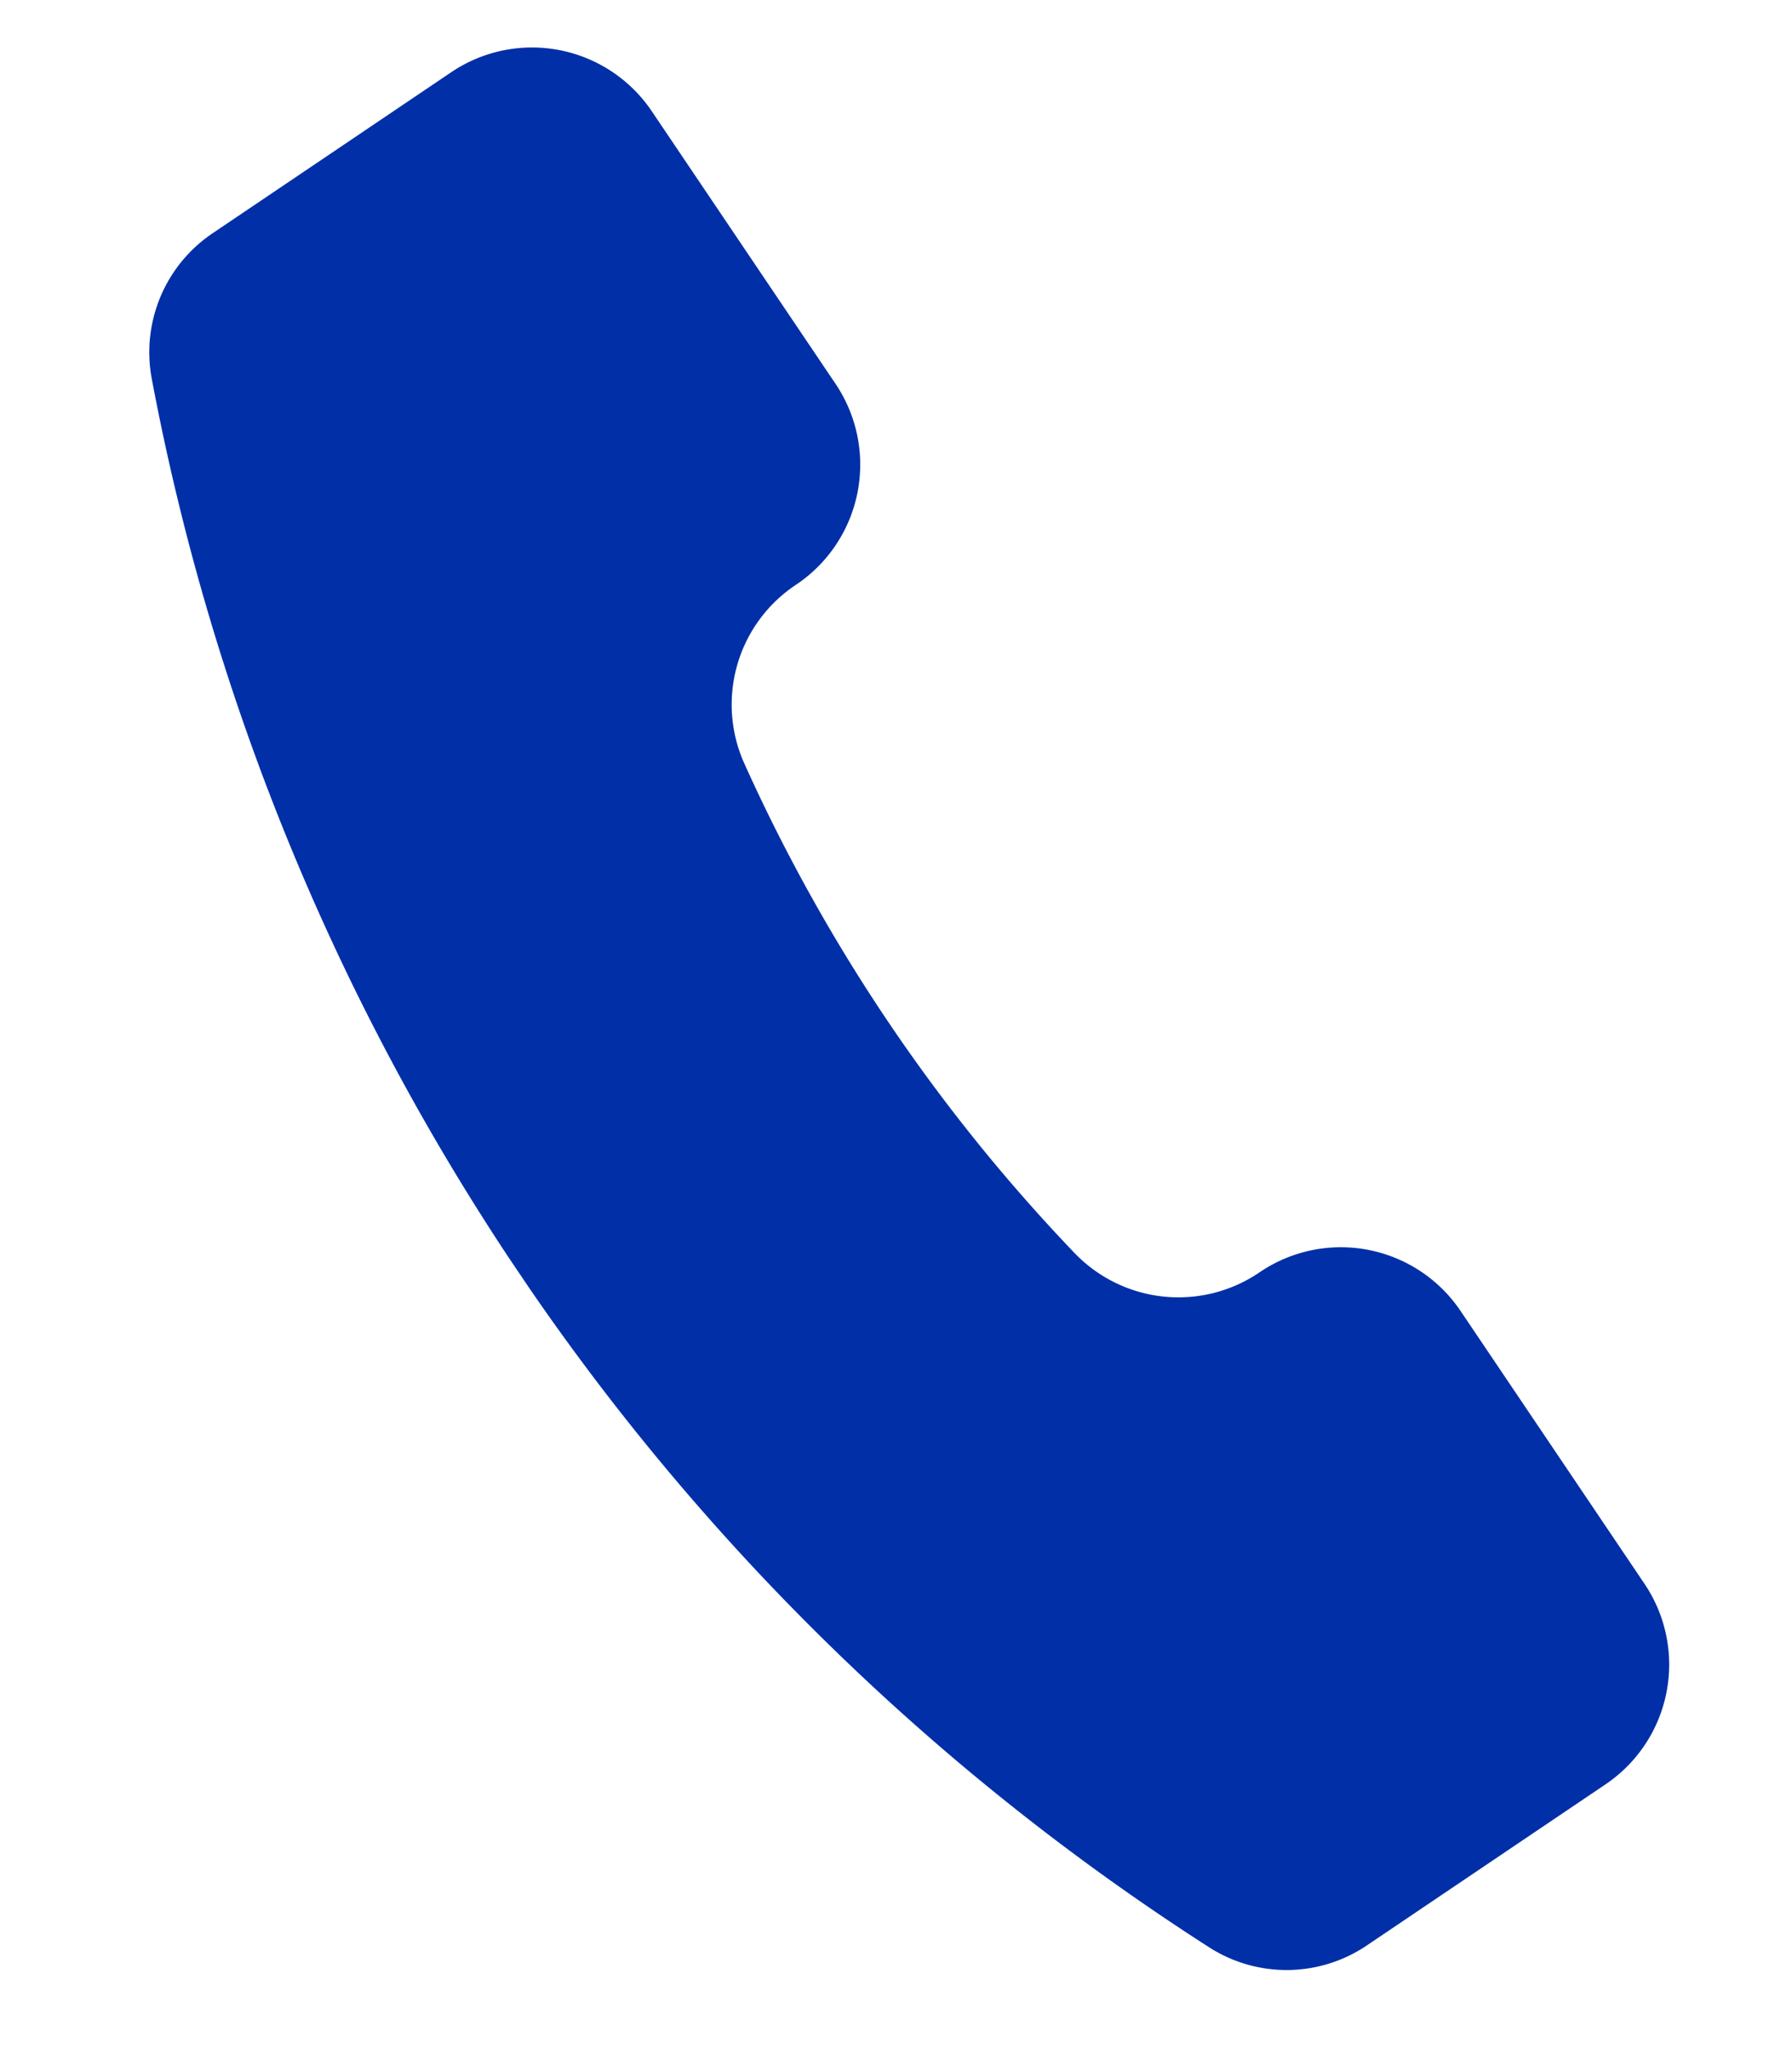 <svg xmlns="http://www.w3.org/2000/svg" xmlns:xlink="http://www.w3.org/1999/xlink" width="14" height="16" viewBox="0 0 14 16"><defs><clipPath id="a"><rect width="14" height="16" transform="translate(3797.621 -60.902)" fill="#fff" stroke="#707070" stroke-width="1"/></clipPath><clipPath id="b"><rect width="5.932" height="16.126" fill="none"/></clipPath></defs><g transform="translate(-3797.621 60.902)" clip-path="url(#a)"><g transform="translate(3797.164 -57.652) rotate(-34)"><g transform="translate(0 0)" clip-path="url(#b)"><path d="M5.932,3.7V1.128A1.128,1.128,0,0,0,4.8,0H2.561A1.12,1.12,0,0,0,1.525.677a18.643,18.643,0,0,0,0,14.772,1.12,1.12,0,0,0,1.036.677H4.8A1.128,1.128,0,0,0,5.932,15V12.43A1.128,1.128,0,0,0,4.8,11.3a1.125,1.125,0,0,1-1.115-.932,13.6,13.6,0,0,1,0-4.622A1.122,1.122,0,0,1,4.8,4.824,1.128,1.128,0,0,0,5.932,3.7" transform="translate(0 0)" fill="#002fa8"/></g></g></g></svg>